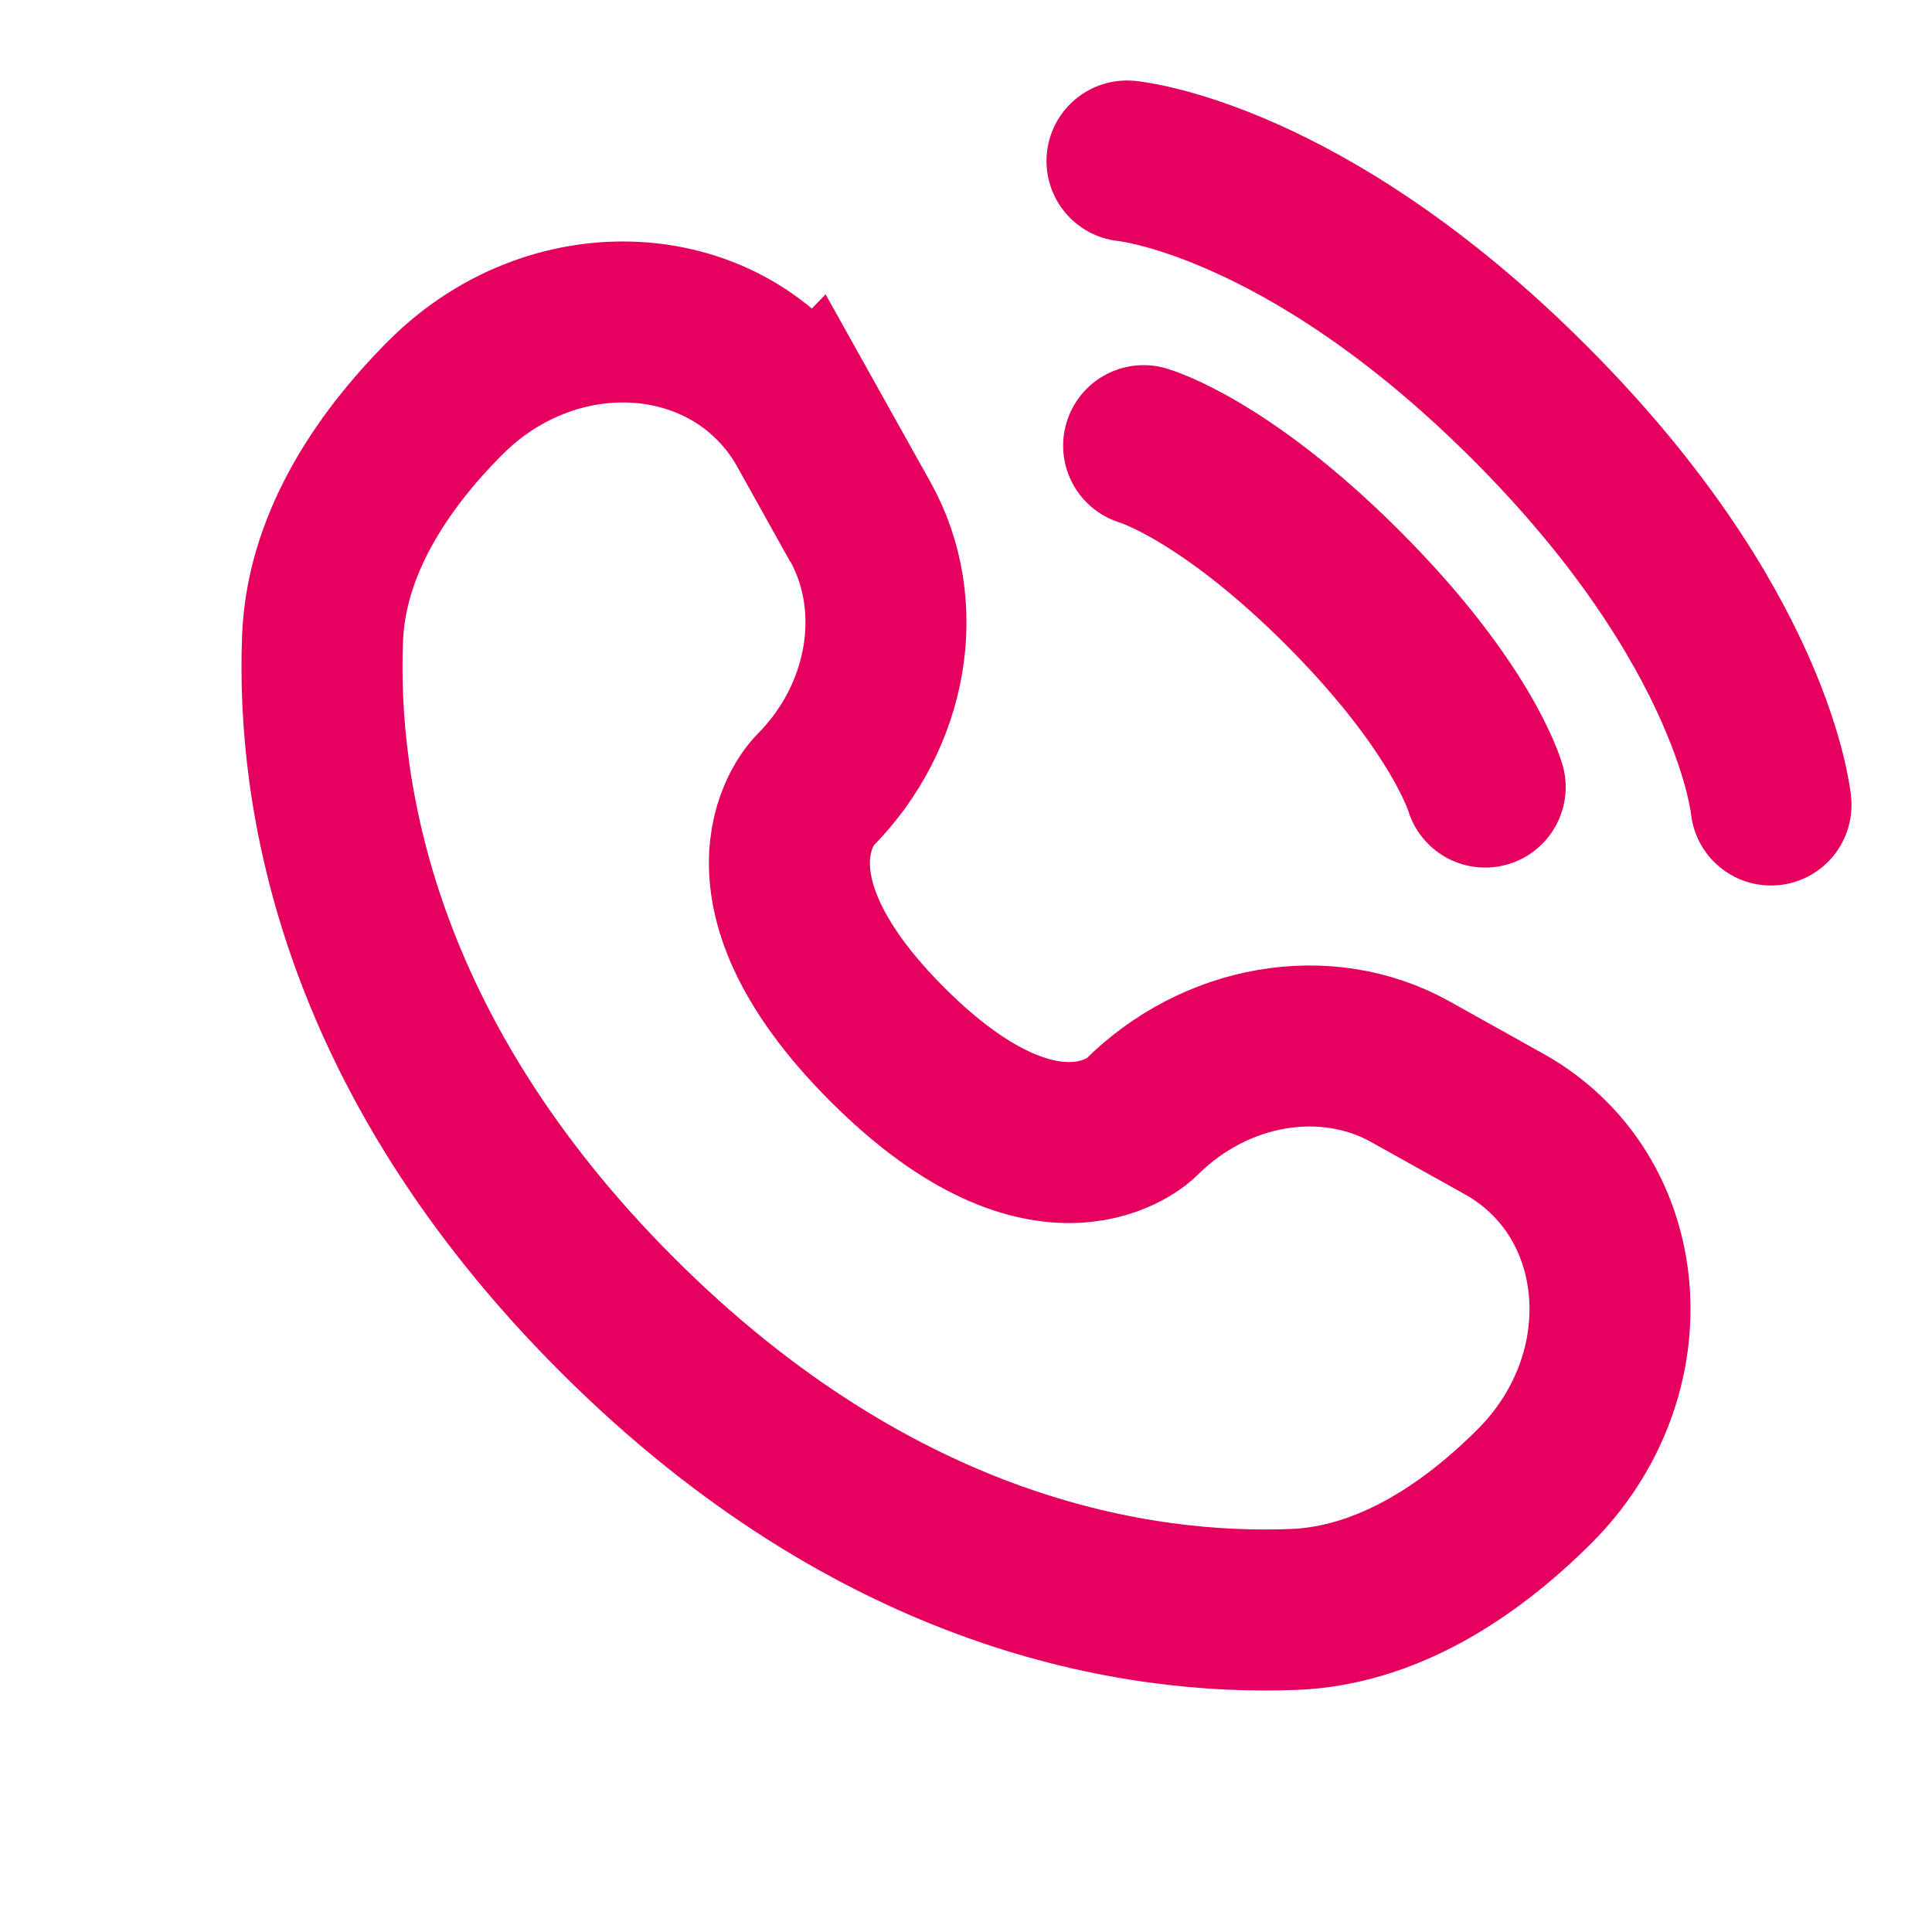 <svg width="18" height="18" viewBox="0 0 18 18" fill="none" xmlns="http://www.w3.org/2000/svg">
<path d="M10.5 1.5C10.5 1.5 12.15 1.65 14.25 3.75C16.35 5.85 16.5 7.5 16.5 7.5M10.655 4.152C10.655 4.152 11.398 4.364 12.511 5.477C13.625 6.591 13.837 7.333 13.837 7.333M7.528 3.987L8.015 4.859C8.454 5.647 8.277 6.679 7.586 7.371C7.586 7.371 6.746 8.21 8.268 9.732C9.789 11.252 10.629 10.415 10.629 10.415C11.321 9.722 12.354 9.546 13.14 9.985L14.013 10.472C15.201 11.135 15.342 12.802 14.297 13.847C13.669 14.474 12.9 14.963 12.05 14.995C10.619 15.05 8.188 14.687 5.75 12.25C3.312 9.812 2.95 7.381 3.005 5.95C3.037 5.1 3.526 4.33 4.152 3.703C5.198 2.658 6.864 2.798 7.527 3.988L7.528 3.987Z" stroke="#E5005F" stroke-width="1.5" stroke-linecap="round"/>
</svg>
